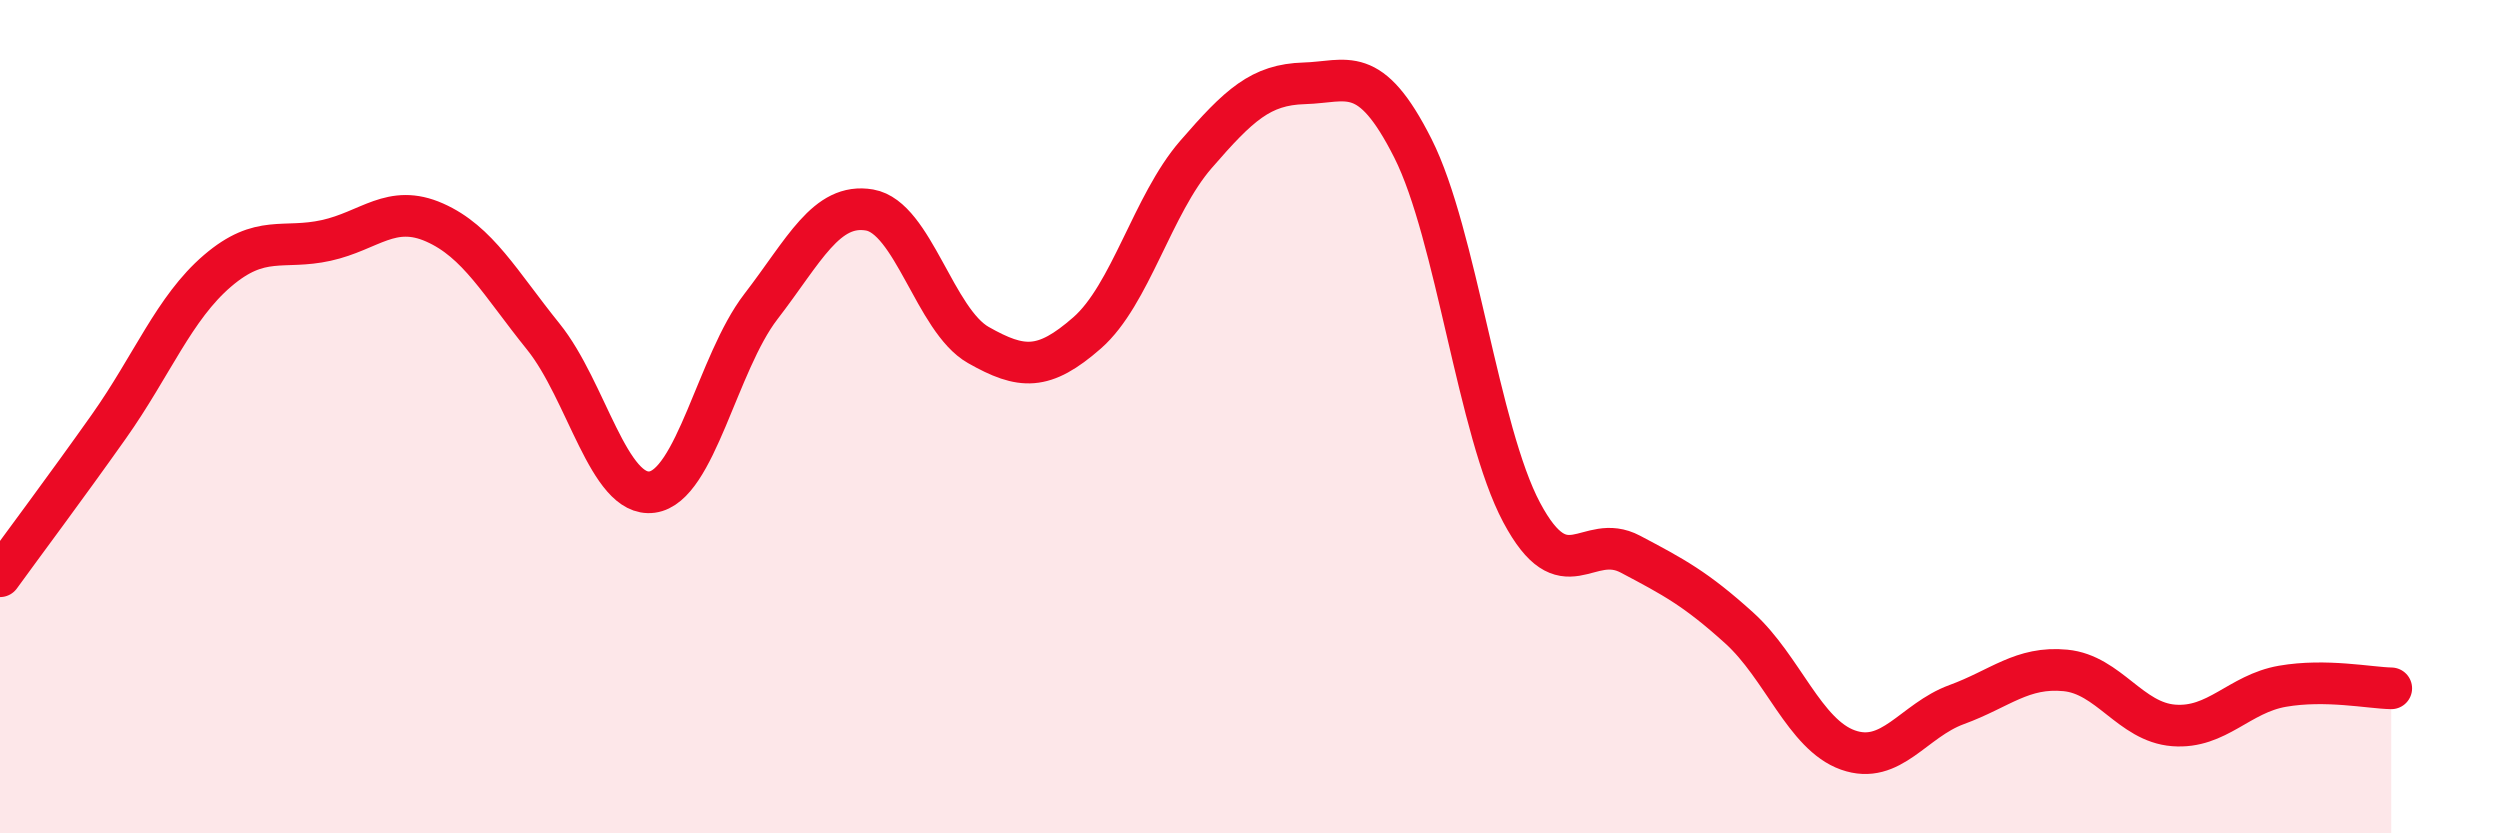 
    <svg width="60" height="20" viewBox="0 0 60 20" xmlns="http://www.w3.org/2000/svg">
      <path
        d="M 0,13.83 C 0.52,13.11 1.57,11.71 2.61,10.24 C 3.65,8.77 4.18,7.39 5.22,6.5 C 6.26,5.61 6.79,6 7.83,5.77 C 8.87,5.54 9.39,4.88 10.43,5.34 C 11.47,5.8 12,6.79 13.04,8.08 C 14.08,9.37 14.61,11.95 15.65,11.81 C 16.69,11.67 17.22,8.71 18.26,7.36 C 19.3,6.01 19.83,4.86 20.87,5.04 C 21.91,5.22 22.44,7.69 23.48,8.28 C 24.52,8.87 25.05,8.9 26.09,7.99 C 27.13,7.08 27.66,4.91 28.7,3.71 C 29.74,2.51 30.26,2.03 31.3,2 C 32.34,1.97 32.87,1.5 33.91,3.56 C 34.95,5.62 35.48,10.35 36.52,12.3 C 37.56,14.25 38.09,12.75 39.13,13.3 C 40.17,13.85 40.7,14.13 41.74,15.07 C 42.78,16.01 43.31,17.63 44.35,18 C 45.39,18.37 45.92,17.29 46.96,16.91 C 48,16.53 48.53,15.99 49.57,16.09 C 50.61,16.19 51.13,17.33 52.17,17.41 C 53.21,17.49 53.74,16.65 54.78,16.47 C 55.82,16.29 56.87,16.51 57.39,16.52L57.39 20L0 20Z"
        fill="#EB0A25"
        opacity="0.1"
        stroke-linecap="round"
        stroke-linejoin="round"
      />
      <path
        d="M 0,13.83 C 0.52,13.11 1.57,11.71 2.61,10.24 C 3.65,8.77 4.18,7.39 5.22,6.5 C 6.26,5.61 6.79,6 7.83,5.77 C 8.87,5.54 9.39,4.88 10.43,5.34 C 11.47,5.8 12,6.79 13.04,8.08 C 14.08,9.37 14.61,11.95 15.65,11.81 C 16.69,11.67 17.22,8.71 18.26,7.36 C 19.3,6.01 19.83,4.86 20.87,5.04 C 21.91,5.22 22.44,7.69 23.48,8.28 C 24.52,8.87 25.05,8.9 26.09,7.99 C 27.13,7.08 27.66,4.91 28.7,3.71 C 29.74,2.51 30.26,2.03 31.3,2 C 32.34,1.97 32.87,1.5 33.91,3.56 C 34.95,5.62 35.48,10.35 36.52,12.3 C 37.56,14.25 38.09,12.75 39.13,13.3 C 40.17,13.85 40.7,14.13 41.74,15.07 C 42.78,16.01 43.31,17.63 44.35,18 C 45.39,18.37 45.92,17.29 46.96,16.91 C 48,16.53 48.53,15.99 49.57,16.09 C 50.61,16.19 51.13,17.33 52.17,17.41 C 53.21,17.49 53.74,16.65 54.78,16.47 C 55.82,16.29 56.87,16.51 57.39,16.52"
        stroke="#EB0A25"
        stroke-width="1"
        fill="none"
        stroke-linecap="round"
        stroke-linejoin="round"
      />
    </svg>
  